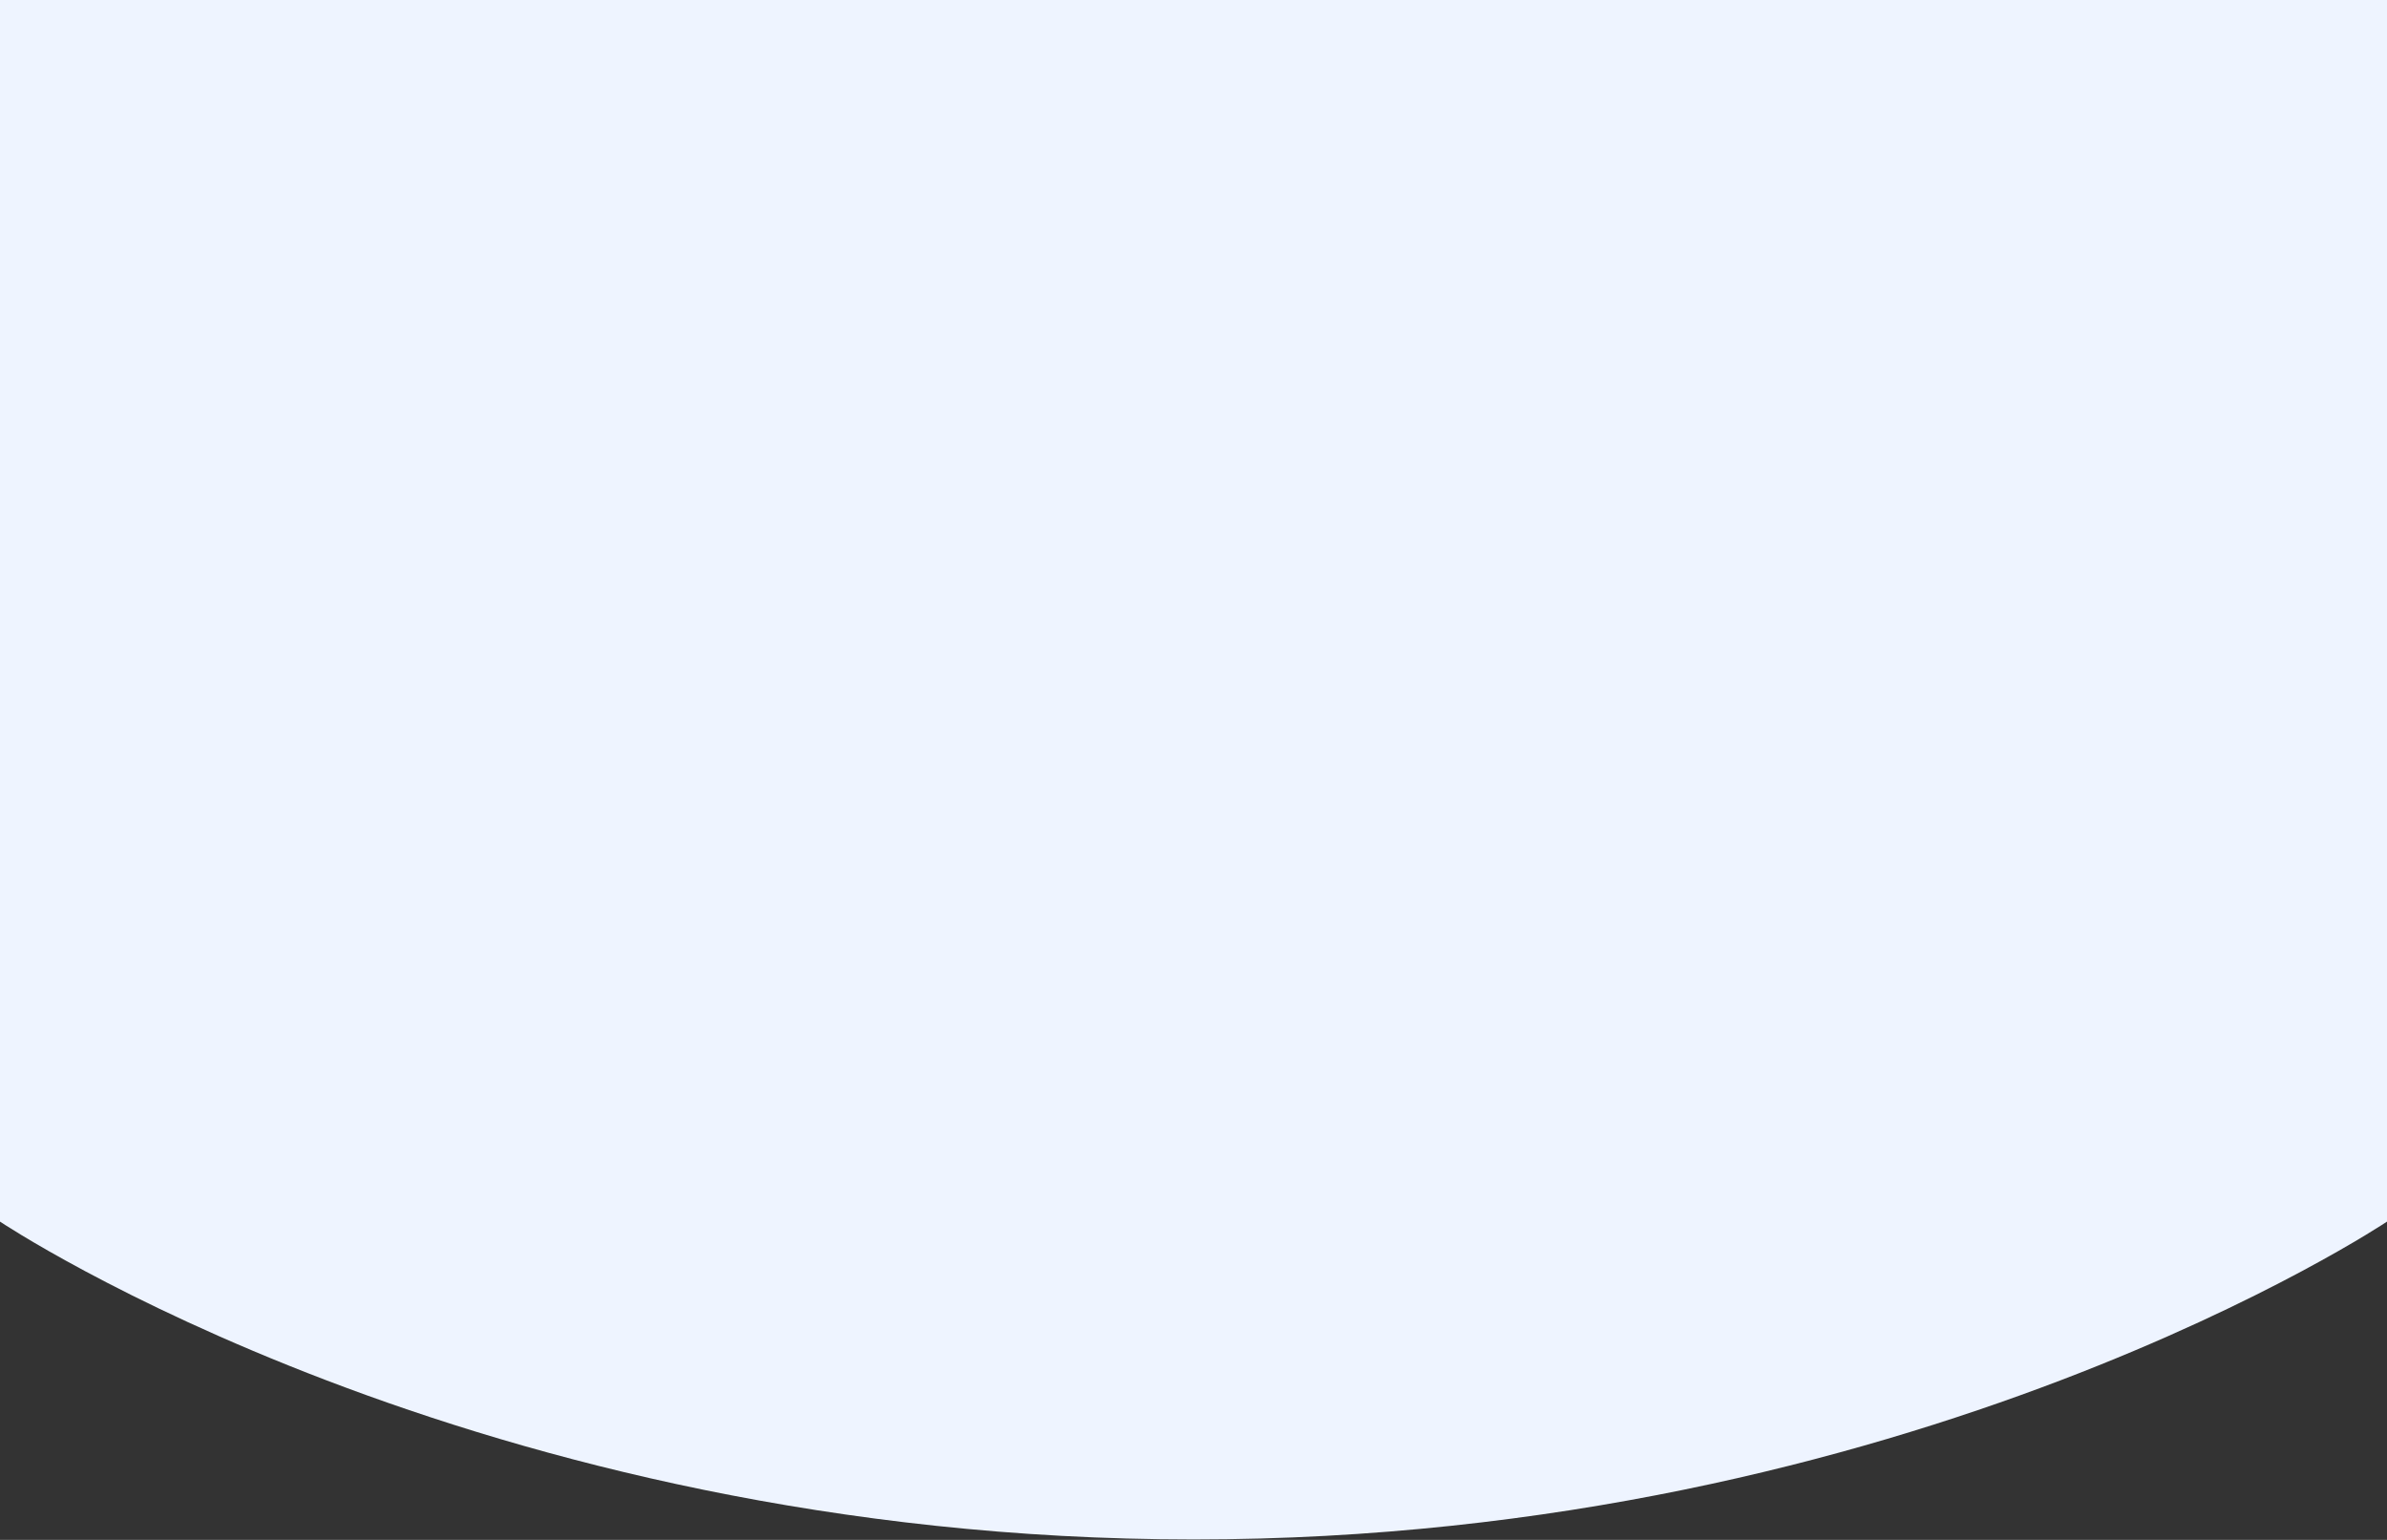<svg width="1440" height="929" viewBox="0 0 1440 929" fill="none" xmlns="http://www.w3.org/2000/svg">
<rect x="0" y="0" width="1440" height="929" fill="#333333" stroke="none"/>
<path fill-rule="evenodd" clip-rule="evenodd" d="M1440 0H0V737C0 737 286 928.753 720 928.753C1154 928.753 1440 737 1440 737V0Z" fill="#EEF4FF"/>
</svg>
